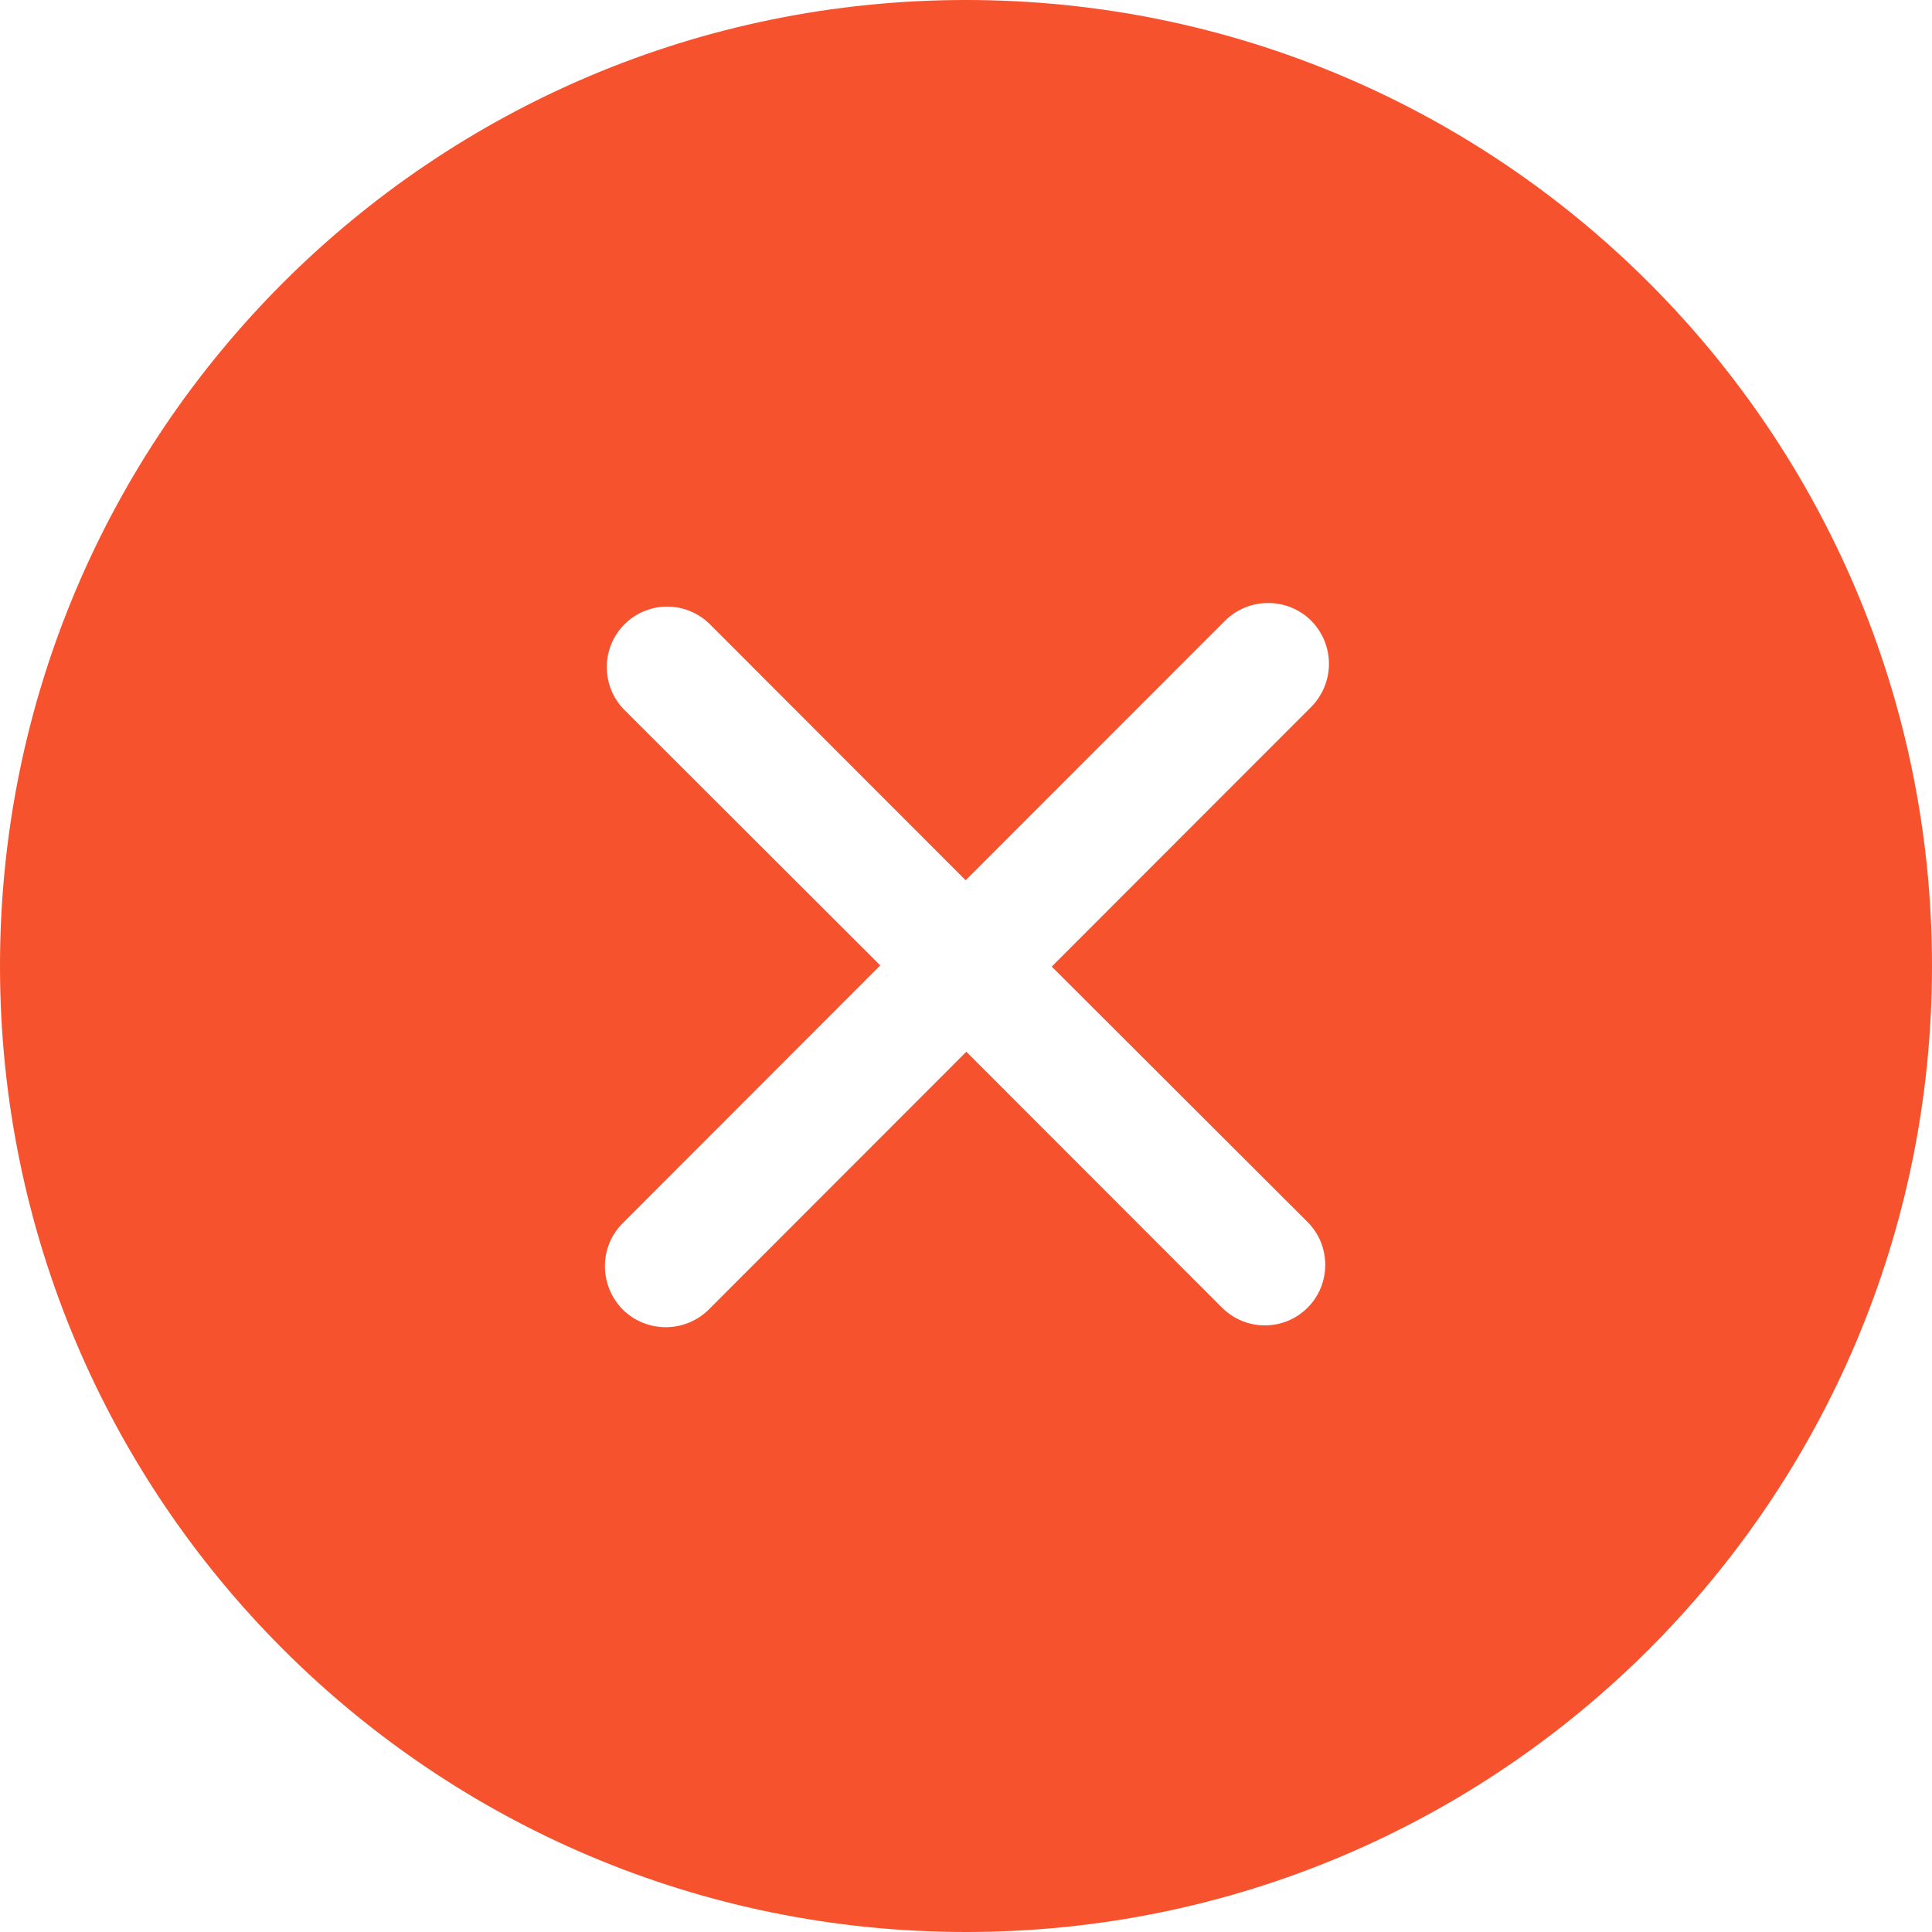 <svg width="61" height="61" viewBox="0 0 61 61" fill="none" xmlns="http://www.w3.org/2000/svg">
<path fill-rule="evenodd" clip-rule="evenodd" d="M41.284 38.583C42.029 39.326 42.029 40.546 41.284 41.289C40.54 42.033 39.332 42.033 38.586 41.289L30.511 33.207L22.379 41.346C21.628 42.09 20.412 42.09 19.661 41.346C18.912 40.584 18.912 39.364 19.661 38.621L27.793 30.481L19.718 22.418C18.973 21.674 18.973 20.454 19.718 19.711C20.46 18.967 21.668 18.967 22.414 19.711L30.489 27.793L38.682 19.596C39.433 18.853 40.647 18.853 41.398 19.596C42.147 20.359 42.147 21.56 41.398 22.322L33.207 30.519L41.284 38.583ZM30.5 0C13.655 0 0 13.649 0 30.5C0 47.351 13.655 61 30.5 61C47.346 61 61 47.351 61 30.5C61 13.649 47.346 0 30.5 0Z" fill="#F6522E"/>
</svg>
